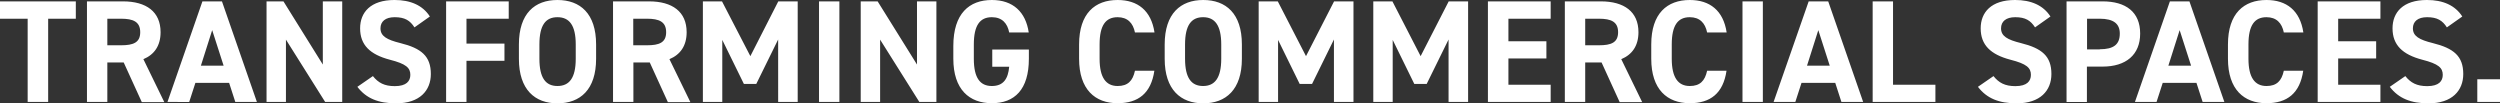 <?xml version="1.0" encoding="utf-8"?>
<!-- Generator: Adobe Illustrator 26.4.1, SVG Export Plug-In . SVG Version: 6.00 Build 0)  -->
<svg version="1.1" id="Layer_1" xmlns="http://www.w3.org/2000/svg" xmlns:xlink="http://www.w3.org/1999/xlink" x="0px" y="0px"
	 viewBox="0 0 1816.8 75.1" style="enable-background:new 0 0 1816.8 75.1;" xml:space="preserve">
<rect x="0" y="0" width="1816.8" height="75.1" fill="#333333" stroke="none"/>
<style type="text/css">
	.st0{fill:#FFFFFF;}
</style>
<path class="st0" d="M55.1,1v12.6H35v60.5H20.1V13.6H0V1H55.1z M103,74.1L89.9,45.4H78v28.7H63.2V1h26.2c16.9,0,27.3,7.5,27.3,22.4
	c0,9.9-4.6,16.3-12.5,19.6l15.2,31.2H103z M88,32.9c8.8,0,13.9-1.9,13.9-9.5s-5.1-9.8-13.9-9.8H78v19.3H88z M121.7,74.1L147.1,1
	h14.2l25.4,73.1H171l-4.5-13.9H142l-4.5,13.9H121.7z M146,47.7h16.5l-8.3-25.8L146,47.7z M248.7,1v73.1h-12.4l-28.5-45.3v45.3h-14.1
	V1H206l28.6,45.9V1H248.7z M301.2,19.9c-3.2-5-7-7.4-14.4-7.4c-6.7,0-10.3,3.1-10.3,8.1c0,5.7,4.7,8.3,14.4,10.7
	c15.3,3.8,22.2,9.5,22.2,22.5c0,12-8.1,21.3-25.2,21.3c-12.8,0-21.7-3.5-28.2-12l11.3-7.8c3.9,4.9,8.4,7.3,15.9,7.3
	c8.5,0,11.3-3.7,11.3-8.2c0-5.1-3.1-8-14.9-11c-14.4-3.8-21.6-10.7-21.6-22.8c0-11.6,7.6-20.6,25-20.6c11.7,0,20.5,3.9,25.7,12
	L301.2,19.9z M369.7,1v12.6H339v18.1h27.6v12.5H339v29.9h-14.8V1H369.7z M405.1,75.1c-16.4,0-28-10-28-32.3V32.3
	c0-22.6,11.6-32.3,28-32.3c16.5,0,28.1,9.8,28.1,32.3v10.4C433.2,65.1,421.7,75.1,405.1,75.1z M392,42.7c0,14,4.6,19.8,13.1,19.8
	c8.6,0,13.3-5.8,13.3-19.8V32.3c0-14-4.7-19.8-13.3-19.8c-8.6,0-13.1,5.8-13.1,19.8V42.7z M485.3,74.1l-13.1-28.7h-11.9v28.7h-14.8
	V1h26.2c16.9,0,27.3,7.5,27.3,22.4c0,9.9-4.6,16.3-12.5,19.6l15.2,31.2H485.3z M470.2,32.9c8.8,0,13.9-1.9,13.9-9.5
	s-5.1-9.8-13.9-9.8h-10v19.3H470.2z M545.3,40.8L565.6,1h14.1v73.1h-14.2V28.7L549.6,61h-9L524.9,29v45.1h-14.1V1h13.9L545.3,40.8z
	 M610,74.1h-14.8V1H610V74.1z M680.5,1v73.1h-12.4l-28.5-45.3v45.3h-14.1V1h12.3l28.6,45.9V1H680.5z M747.7,36v6.7
	c0,22.4-10.4,32.3-26.9,32.3c-16.4,0-28-10-28-32.3v-9.3c0-23.6,11.6-33.4,28-33.4c15.4,0,24.6,8.7,26.8,23.6h-14.2
	c-1.3-6.7-5.2-11.1-12.6-11.1c-8.6,0-13.1,5.8-13.1,19.8v10.4c0,14,4.6,19.8,13.1,19.8c8.4,0,11.8-5.2,12.6-14h-12.3V36H747.7z
	 M824.8,23.6c-1.4-6.9-5.4-11.1-12.6-11.1c-8.6,0-13.1,5.8-13.1,19.8v10.4c0,13.6,4.6,19.8,13.1,19.8c7.4,0,11-3.7,12.6-11.1h14.1
	c-2.4,16.4-11.7,23.6-26.7,23.6c-16.4,0-28-10-28-32.3V32.3c0-22.6,11.6-32.3,28-32.3c14.5,0,24.4,7.6,26.8,23.6H824.8z M874.4,75.1
	c-16.4,0-28-10-28-32.3V32.3C846.4,9.8,858,0,874.4,0c16.5,0,28.1,9.8,28.1,32.3v10.4C902.5,65.1,890.9,75.1,874.4,75.1z
	 M861.2,42.7c0,14,4.6,19.8,13.1,19.8s13.2-5.8,13.2-19.8V32.3c0-14-4.7-19.8-13.2-19.8s-13.1,5.8-13.1,19.8V42.7z M949.1,40.8
	L969.5,1h14.1v73.1h-14.2V28.7L953.5,61h-9L928.8,29v45.1h-14.1V1h13.9L949.1,40.8z M1032.4,40.8L1052.8,1h14.1v73.1h-14.2V28.7
	L1036.8,61h-9L1012.1,29v45.1H998V1h13.9L1032.4,40.8z M1126.9,1v12.6h-30.7V30h27.6v12.5h-27.6v19.1h30.7v12.5h-45.6V1H1126.9z
	 M1177,74.1l-13.1-28.7H1152v28.7h-14.8V1h26.2c16.9,0,27.3,7.5,27.3,22.4c0,9.9-4.6,16.3-12.5,19.6l15.2,31.2H1177z M1162,32.9
	c8.8,0,13.9-1.9,13.9-9.5s-5.1-9.8-13.9-9.8h-10v19.3H1162z M1240.6,23.6c-1.4-6.9-5.4-11.1-12.6-11.1c-8.6,0-13.1,5.8-13.1,19.8
	v10.4c0,13.6,4.6,19.8,13.1,19.8c7.4,0,11-3.7,12.6-11.1h14.1c-2.4,16.4-11.7,23.6-26.7,23.6c-16.4,0-28-10-28-32.3V32.3
	c0-22.6,11.6-32.3,28-32.3c14.5,0,24.4,7.6,26.8,23.6H1240.6z M1281.1,74.1h-14.8V1h14.8V74.1z M1288.9,74.1L1314.4,1h14.2
	l25.4,73.1h-15.8l-4.5-13.9h-24.5l-4.5,13.9H1288.9z M1313.2,47.7h16.5l-8.3-25.8L1313.2,47.7z M1375.8,61.6h30.7v12.5h-45.6V1h14.8
	V61.6z M1478.9,19.9c-3.2-5-7-7.4-14.4-7.4c-6.7,0-10.3,3.1-10.3,8.1c0,5.7,4.7,8.3,14.4,10.7c15.3,3.8,22.2,9.5,22.2,22.5
	c0,12-8.1,21.3-25.2,21.3c-12.8,0-21.7-3.5-28.2-12l11.3-7.8c3.9,4.9,8.4,7.3,15.9,7.3c8.5,0,11.3-3.7,11.3-8.2c0-5.1-3.1-8-14.9-11
	c-14.4-3.8-21.6-10.7-21.6-22.8c0-11.6,7.6-20.6,25-20.6c11.7,0,20.5,3.9,25.7,12L1478.9,19.9z M1516.6,48.3v25.8h-14.8V1h26.2
	c16.9,0,27.3,7.7,27.3,23.4c0,15.5-10.4,24-27.3,24H1516.6z M1525.9,35.8c10.3,0,14.6-3.6,14.6-11.4c0-7-4.3-10.8-14.6-10.8h-9.2
	v22.3H1525.9z M1551.5,74.1L1576.9,1h14.2l25.4,73.1h-15.8l-4.5-13.9h-24.5l-4.5,13.9H1551.5z M1575.8,47.7h16.5l-8.3-25.8
	L1575.8,47.7z M1659.7,23.6c-1.4-6.9-5.4-11.1-12.6-11.1c-8.6,0-13.1,5.8-13.1,19.8v10.4c0,13.6,4.6,19.8,13.1,19.8
	c7.4,0,11-3.7,12.6-11.1h14.1c-2.4,16.4-11.7,23.6-26.7,23.6c-16.4,0-28-10-28-32.3V32.3c0-22.6,11.6-32.3,28-32.3
	c14.5,0,24.4,7.6,26.8,23.6H1659.7z M1729.9,1v12.6h-30.7V30h27.6v12.5h-27.6v19.1h30.7v12.5h-45.6V1H1729.9z M1778.2,19.9
	c-3.2-5-7-7.4-14.4-7.4c-6.7,0-10.3,3.1-10.3,8.1c0,5.7,4.7,8.3,14.4,10.7c15.3,3.8,22.2,9.5,22.2,22.5c0,12-8.1,21.3-25.2,21.3
	c-12.8,0-21.7-3.5-28.2-12l11.3-7.8c3.9,4.9,8.4,7.3,15.9,7.3c8.5,0,11.3-3.7,11.3-8.2c0-5.1-3.1-8-14.9-11
	c-14.4-3.8-21.6-10.7-21.6-22.8c0-11.6,7.6-20.6,25-20.6c11.7,0,20.5,3.9,25.7,12L1778.2,19.9z M1816.8,74.1h-16.5V57.6h16.5V74.1z"
	/>
</svg>
